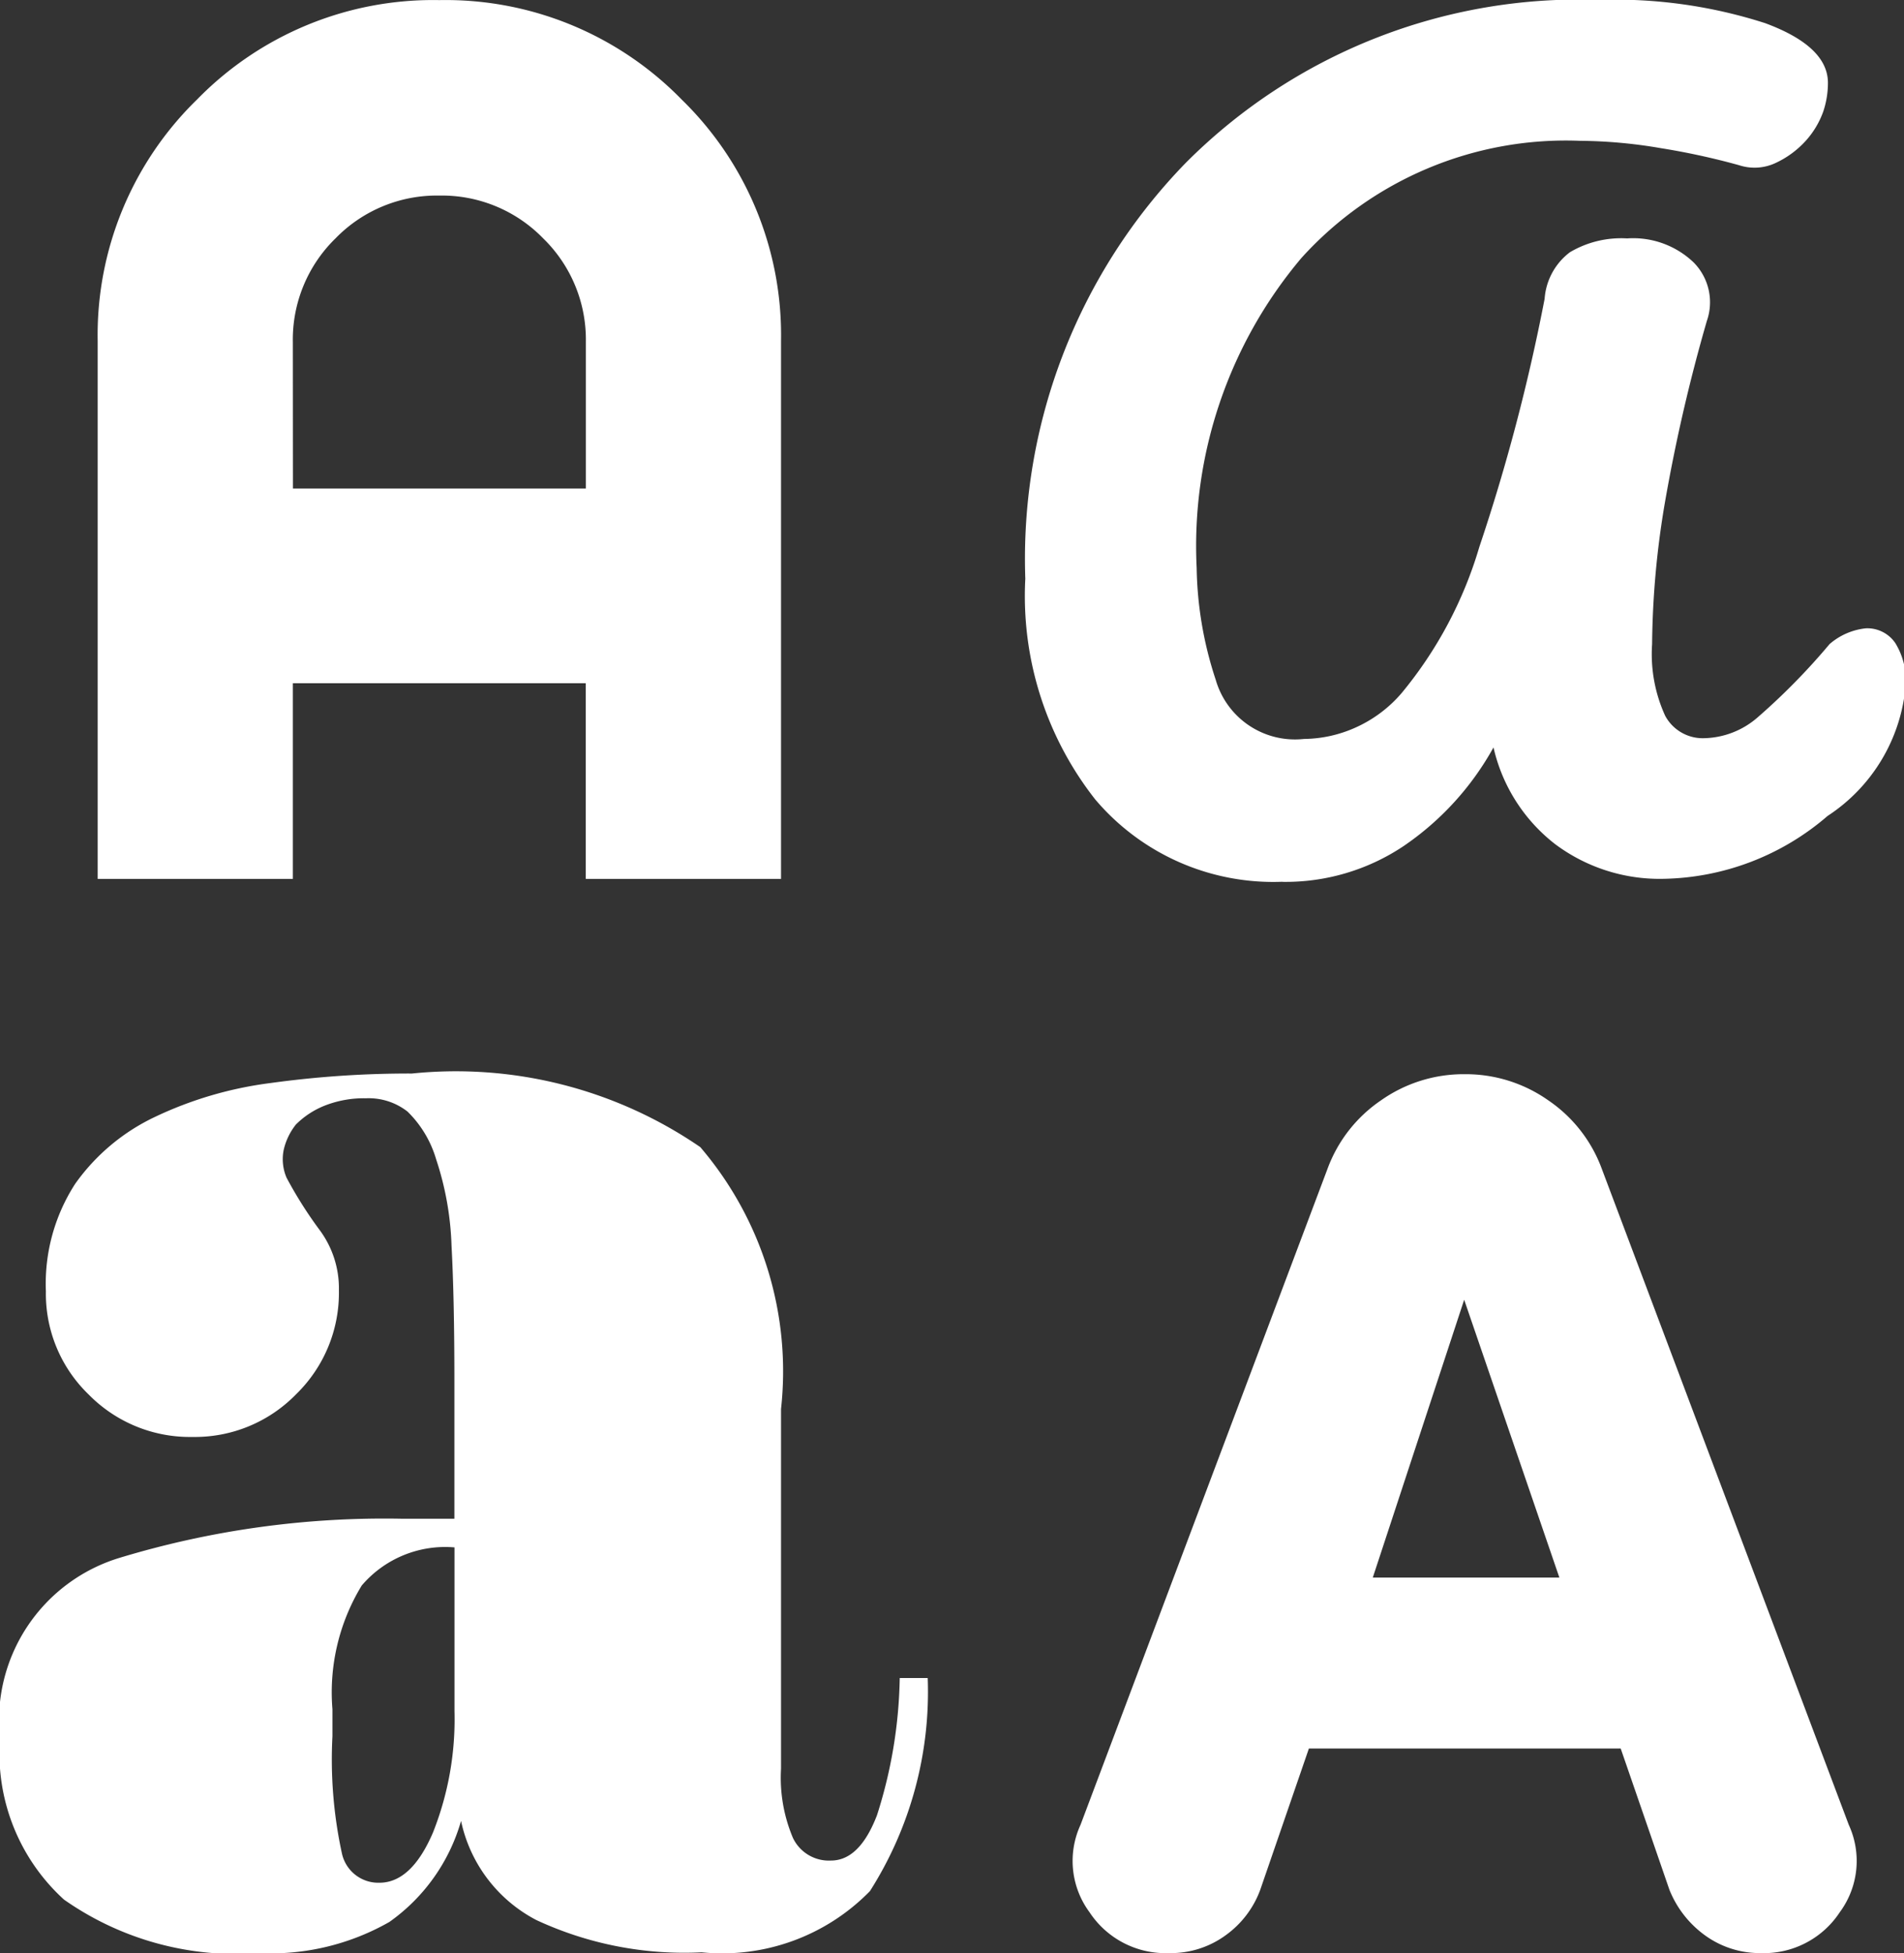 <svg xmlns="http://www.w3.org/2000/svg" width="20" height="20.513" viewBox="0 0 20 20.513">
  <rect x="0" y="0" width="20" height="20.513" fill="#333333" stroke="none"/>
  <path id="Brand_family_wght200_opsz24" data-name="Brand family wght200 opsz24" d="M142.722-797.949a3.146,3.146,0,0,1-2.05-.562A2.073,2.073,0,0,1,140-800.2a1.784,1.784,0,0,1,1.255-1.9,9.578,9.578,0,0,1,2.971-.411h.547v-1.439q0-.874-.03-1.427a3.186,3.186,0,0,0-.162-.91,1.155,1.155,0,0,0-.3-.5.661.661,0,0,0-.434-.14,1.126,1.126,0,0,0-.433.076.894.894,0,0,0-.306.2.665.665,0,0,0-.128.266.493.493,0,0,0,.03.292,4.357,4.357,0,0,0,.35.553,1.029,1.029,0,0,1,.2.63,1.486,1.486,0,0,1-.449,1.091,1.484,1.484,0,0,1-1.09.449,1.489,1.489,0,0,1-1.09-.446,1.47,1.47,0,0,1-.449-1.083,1.933,1.933,0,0,1,.308-1.13,2.156,2.156,0,0,1,.833-.7,4,4,0,0,1,1.218-.358,10.641,10.641,0,0,1,1.487-.1,4.533,4.533,0,0,1,3.028.773,3.62,3.62,0,0,1,.848,2.751v3.778a1.624,1.624,0,0,0,.125.726.418.418,0,0,0,.4.238q.3,0,.483-.476a4.958,4.958,0,0,0,.239-1.441h.294a3.9,3.9,0,0,1-.607,2.238,2.169,2.169,0,0,1-1.768.643,3.68,3.68,0,0,1-1.736-.339,1.532,1.532,0,0,1-.791-1.041,1.959,1.959,0,0,1-.753,1.061A2.514,2.514,0,0,1,142.722-797.949Zm9.555,0a.955.955,0,0,1-.833-.43.906.906,0,0,1-.094-.917l2.594-6.889a1.491,1.491,0,0,1,.562-.72,1.507,1.507,0,0,1,.879-.275,1.507,1.507,0,0,1,.879.275,1.491,1.491,0,0,1,.562.72l2.594,6.889a.906.906,0,0,1-.094.917.953.953,0,0,1-.83.43.981.981,0,0,1-.576-.179,1.09,1.09,0,0,1-.384-.486l-.512-1.484h-3.275l-.511,1.484a1.02,1.02,0,0,1-.357.473A.976.976,0,0,1,152.277-797.949Zm-8.292-.739q.337,0,.563-.527a3.221,3.221,0,0,0,.226-1.273v-1.722a1.152,1.152,0,0,0-.974.4,2.155,2.155,0,0,0-.308,1.3v.283a4.643,4.643,0,0,0,.1,1.233A.391.391,0,0,0,143.985-798.688Zm10.435-3.205h1.96l-1-2.918Zm-.95-7.308a2.45,2.45,0,0,1-1.965-.864,3.457,3.457,0,0,1-.735-2.319,5.965,5.965,0,0,1,1.685-4.367,5.829,5.829,0,0,1,4.343-1.712,5.141,5.141,0,0,1,1.743.244q.66.244.66.628a.944.944,0,0,1-.049.3.92.92,0,0,1-.177.3.989.989,0,0,1-.333.245.521.521,0,0,1-.375.019,7.512,7.512,0,0,0-.822-.179,5.187,5.187,0,0,0-.847-.077,3.744,3.744,0,0,0-2.928,1.231,4.691,4.691,0,0,0-1.1,3.256,3.914,3.914,0,0,0,.2,1.173.866.866,0,0,0,.928.622,1.349,1.349,0,0,0,.535-.117,1.375,1.375,0,0,0,.491-.366,4.32,4.32,0,0,0,.815-1.533,20.12,20.12,0,0,0,.686-2.607.672.672,0,0,1,.266-.489,1.057,1.057,0,0,1,.6-.145.919.919,0,0,1,.7.253.594.594,0,0,1,.138.614,17.871,17.871,0,0,0-.443,1.922,9.274,9.274,0,0,0-.132,1.472,1.555,1.555,0,0,0,.138.754.448.448,0,0,0,.413.234.883.883,0,0,0,.558-.219,6.881,6.881,0,0,0,.755-.769.691.691,0,0,1,.382-.166.356.356,0,0,1,.308.154.748.748,0,0,1,.11.437,1.822,1.822,0,0,1-.821,1.38,2.707,2.707,0,0,1-1.718.66,1.832,1.832,0,0,1-1.146-.366,1.786,1.786,0,0,1-.645-1.014,3.021,3.021,0,0,1-.947,1.038A2.229,2.229,0,0,1,153.469-809.2Zm-12.444-.03v-5.652a3.451,3.451,0,0,1,1.044-2.534,3.464,3.464,0,0,1,2.545-1.044,3.464,3.464,0,0,1,2.545,1.044,3.451,3.451,0,0,1,1.044,2.534v5.652h-2.051v-2.055h-3.077v2.055Zm2.051-4.1h3.077v-1.538a1.484,1.484,0,0,0-.449-1.09,1.484,1.484,0,0,0-1.09-.449,1.484,1.484,0,0,0-1.09.449,1.484,1.484,0,0,0-.449,1.09Z" transform="translate(-140 818.462)" fill="#fff"/>
</svg>
